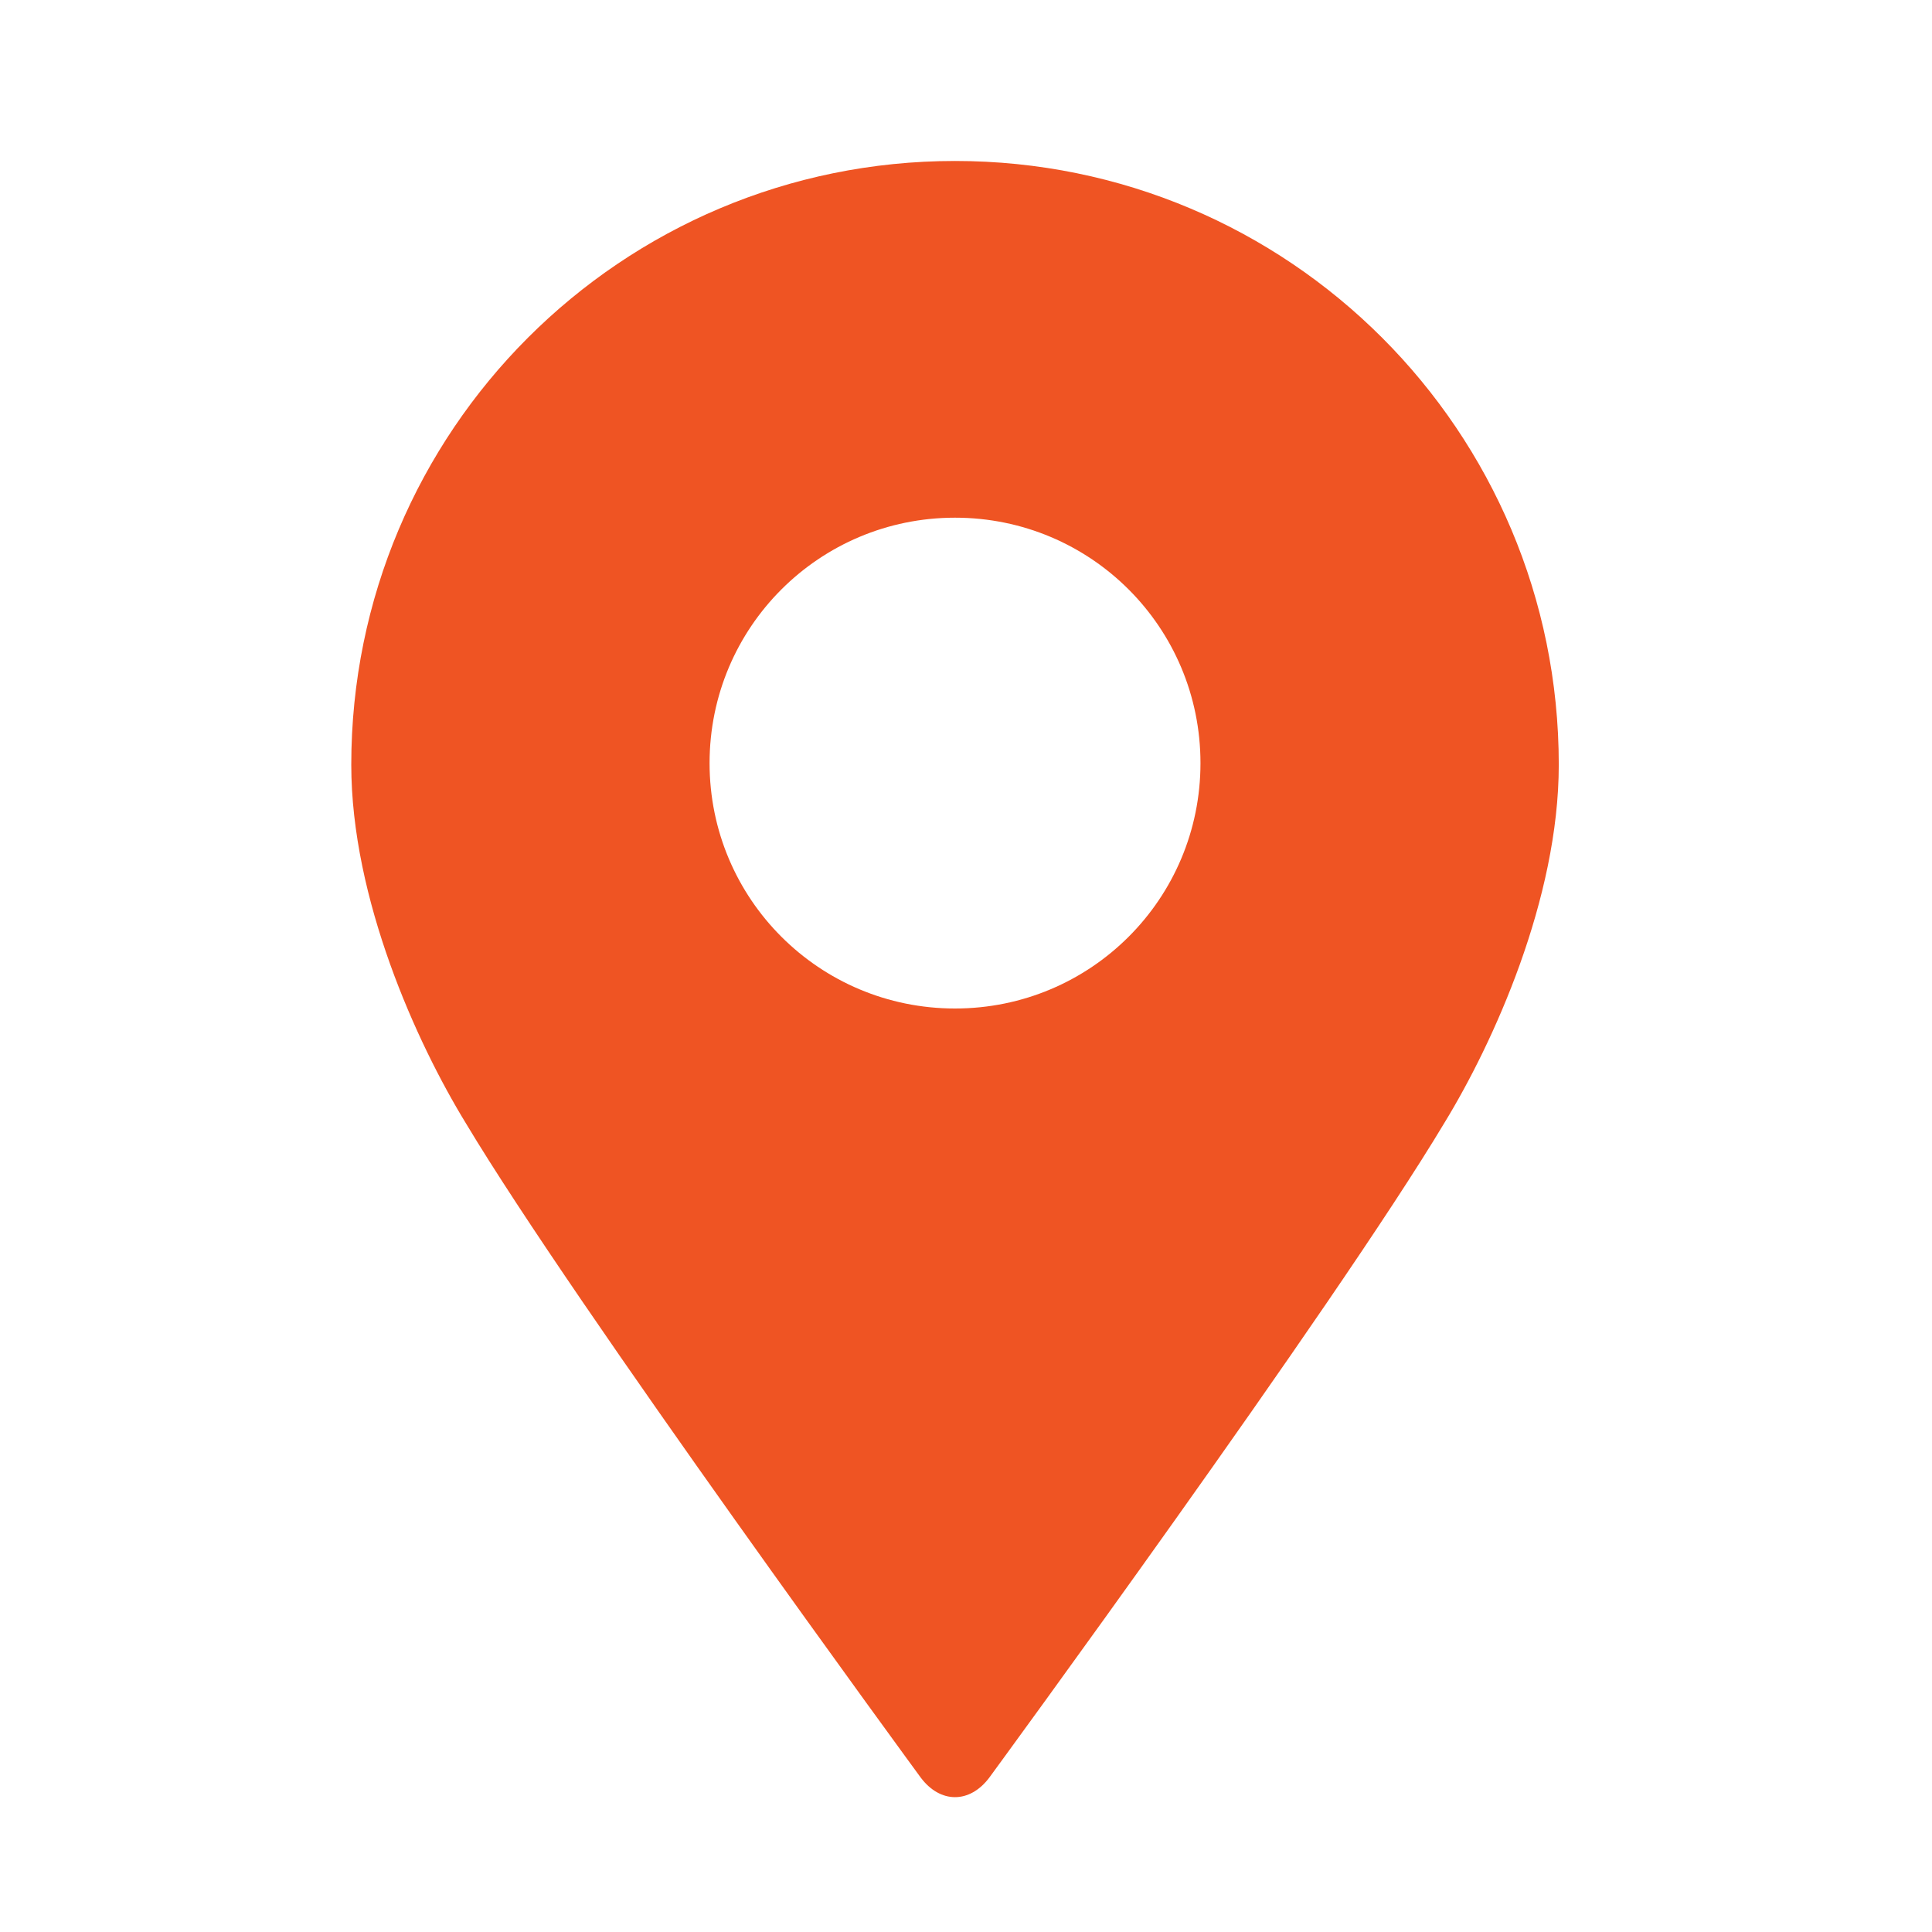 <svg width="22" height="22" viewBox="0 0 22 22" fill="none" xmlns="http://www.w3.org/2000/svg">
<g id="system-uicons:location">
<path id="Vector" d="M10.875 1.833C7.074 1.833 4 4.907 4 8.708C4 10.236 4.745 11.876 5.304 12.789C6.553 14.875 10.484 20.241 10.484 20.241C10.707 20.539 11.043 20.539 11.266 20.241C11.266 20.241 15.197 14.875 16.446 12.789C17.005 11.876 17.75 10.236 17.75 8.708C17.75 4.907 14.676 1.833 10.875 1.833ZM10.875 11.484C9.329 11.484 8.08 10.236 8.08 8.69C8.08 7.143 9.329 5.895 10.875 5.895C12.421 5.895 13.67 7.143 13.67 8.69C13.67 10.236 12.421 11.484 10.875 11.484Z" fill="#EF5423"/>
</g>
</svg>
